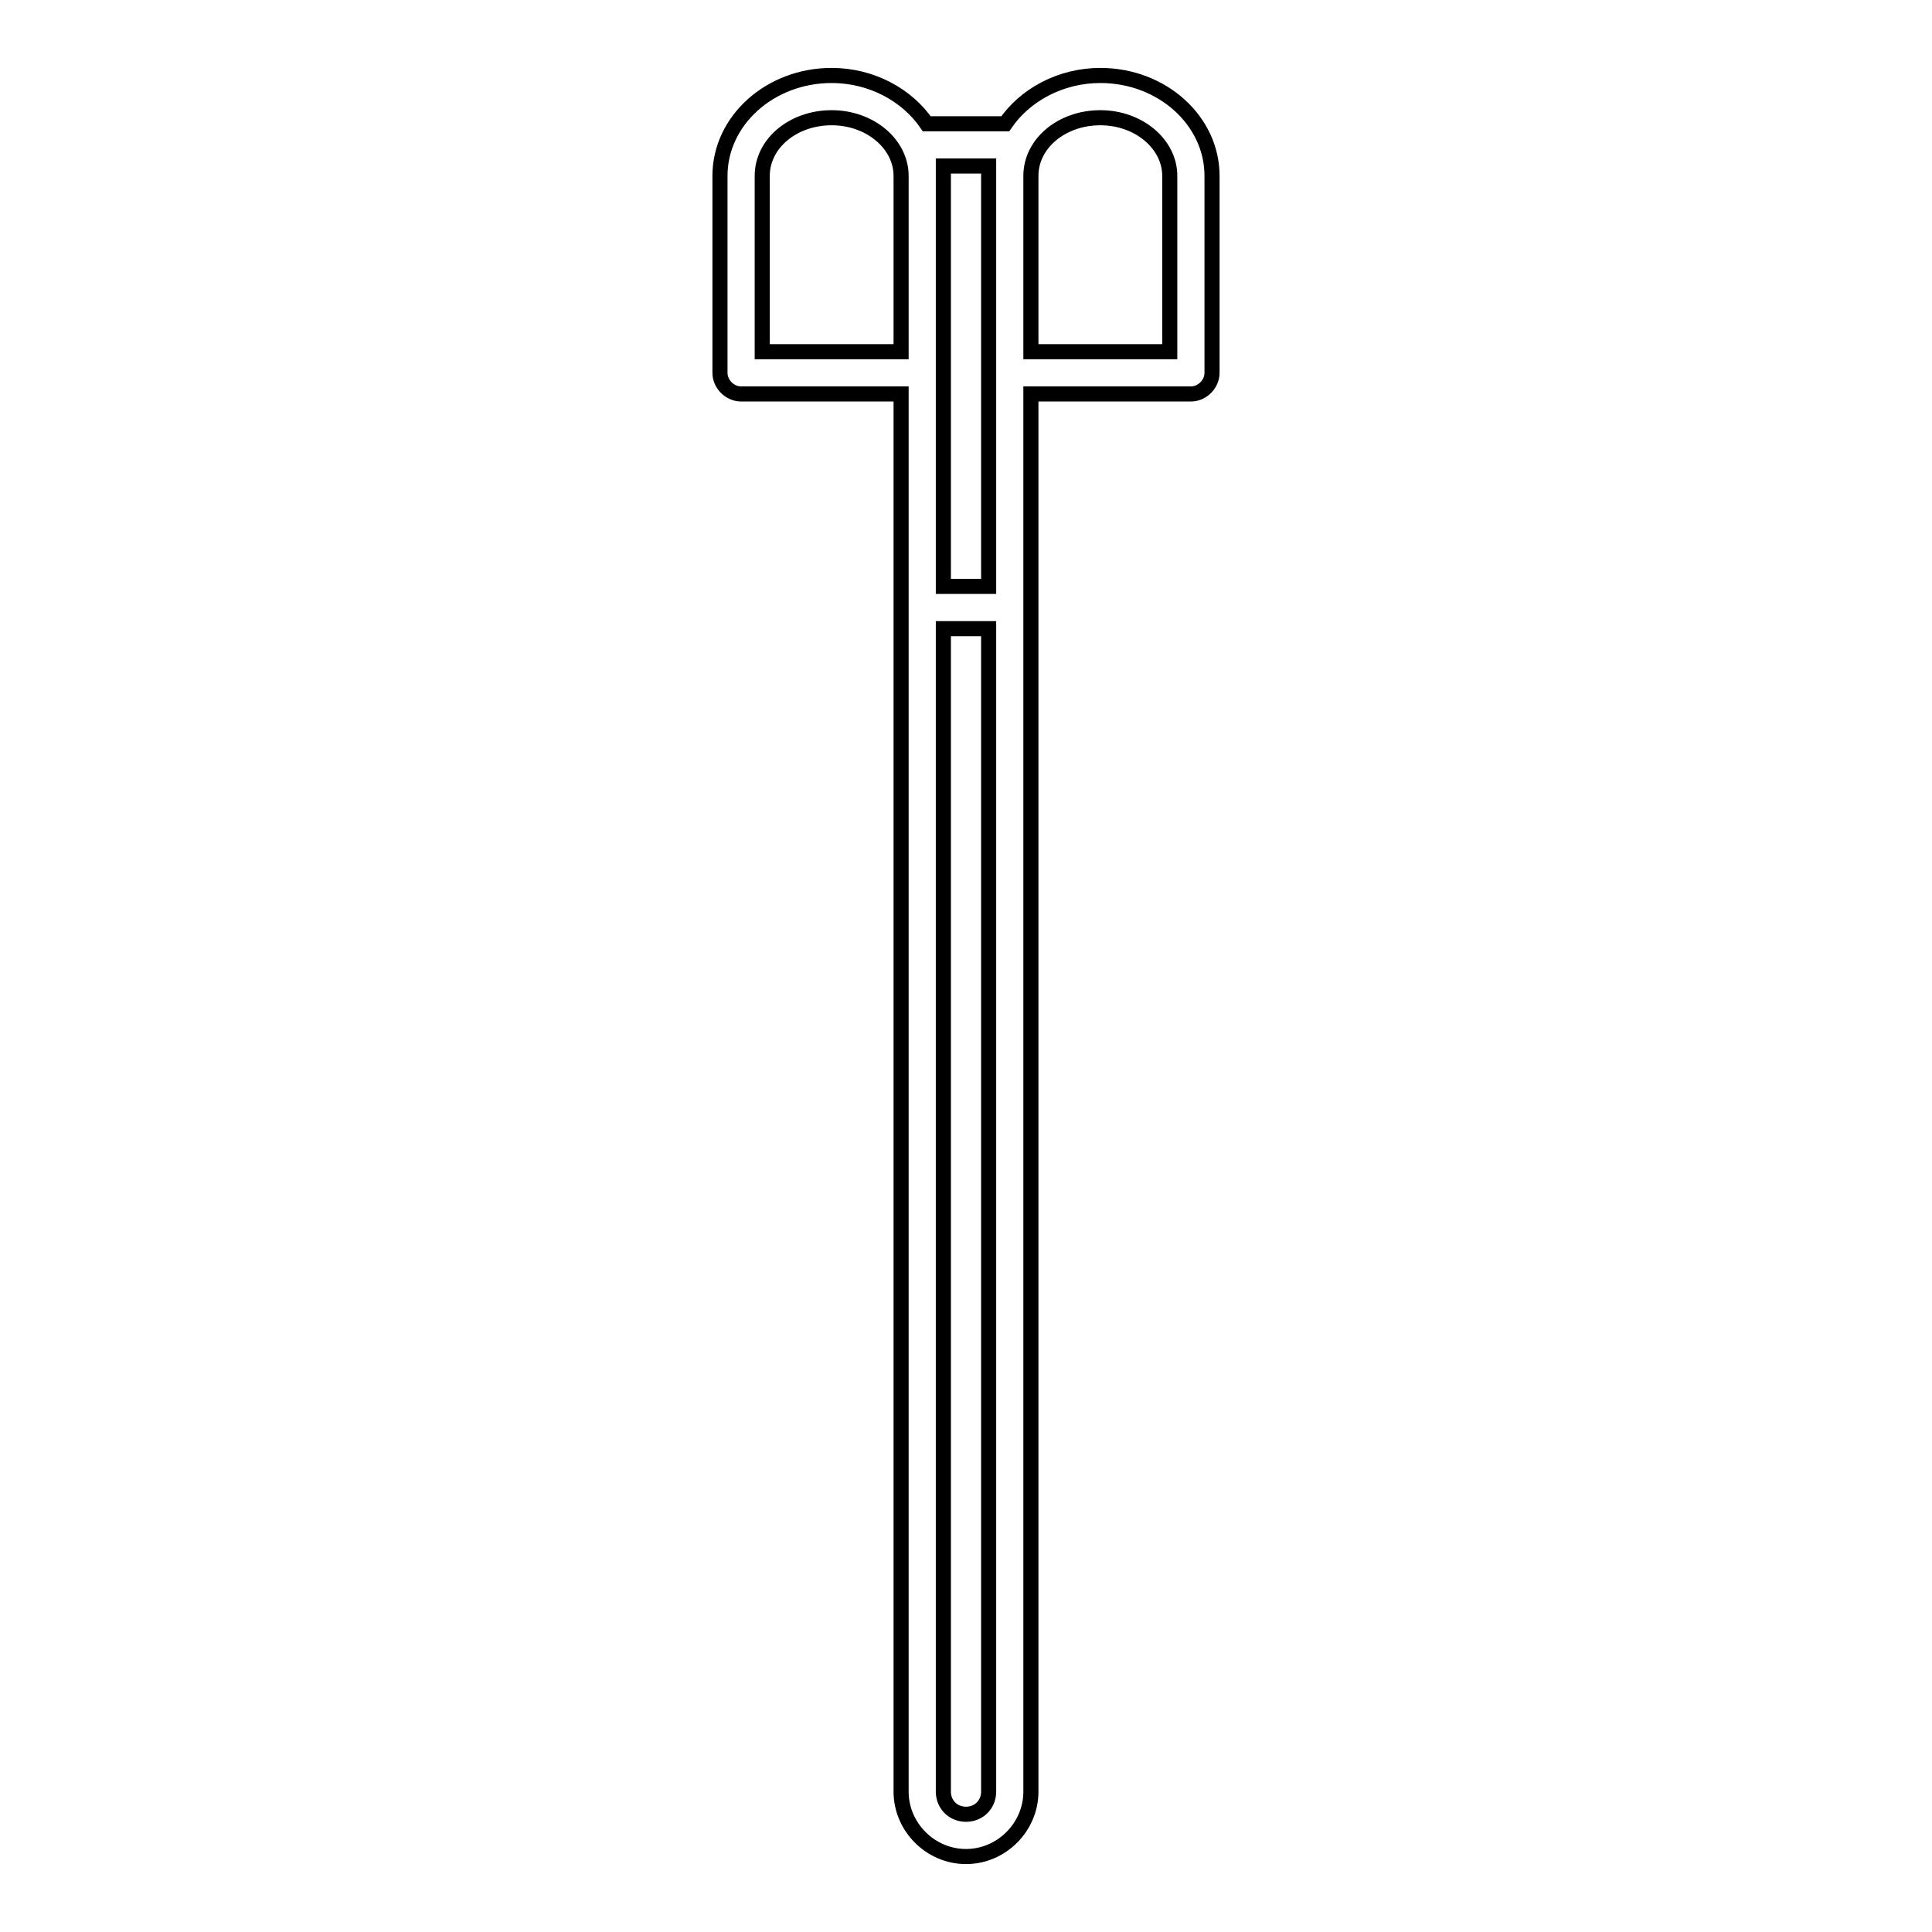 <?xml version="1.0" encoding="utf-8"?>
<!-- Svg Vector Icons : http://www.onlinewebfonts.com/icon -->
<!DOCTYPE svg PUBLIC "-//W3C//DTD SVG 1.1//EN" "http://www.w3.org/Graphics/SVG/1.1/DTD/svg11.dtd">
<svg version="1.1" xmlns="http://www.w3.org/2000/svg" xmlns:xlink="http://www.w3.org/1999/xlink" x="0px" y="0px" viewBox="0 0 256 256" enable-background="new 0 0 256 256" xml:space="preserve">
<g><g><path stroke-width="2" fill-opacity="0" stroke="#000000"  d="M145.8,10c-5.3,0-10,2.6-12.6,6.4h-10.4c-2.6-3.8-7.3-6.4-12.6-6.4c-8.2,0-14.8,6-14.8,13.3v26.1c0,1.5,1.3,2.8,2.8,2.8h21.2v185.2c0,4.7,3.9,8.6,8.6,8.6c4.7,0,8.6-3.9,8.6-8.6V52.2h21.2c1.5,0,2.8-1.3,2.8-2.8V23.3C160.6,16,154,10,145.8,10z M125,22h6v55.7h-6V22z M101,46.6V23.3c0-4.3,4.1-7.7,9.2-7.7s9.2,3.5,9.2,7.7v23.3H101L101,46.6z M128,240.4c-1.7,0-3-1.3-3-3V83.3h6v154.1C131,239.1,129.7,240.4,128,240.4z M155,46.6h-18.4V23.3c0-4.3,4.1-7.7,9.2-7.7c5.1,0,9.2,3.5,9.2,7.7V46.6L155,46.6z"/><g></g><g></g><g></g><g></g><g></g><g></g><g></g><g></g><g></g><g></g><g></g><g></g><g></g><g></g><g></g></g></g>
</svg>